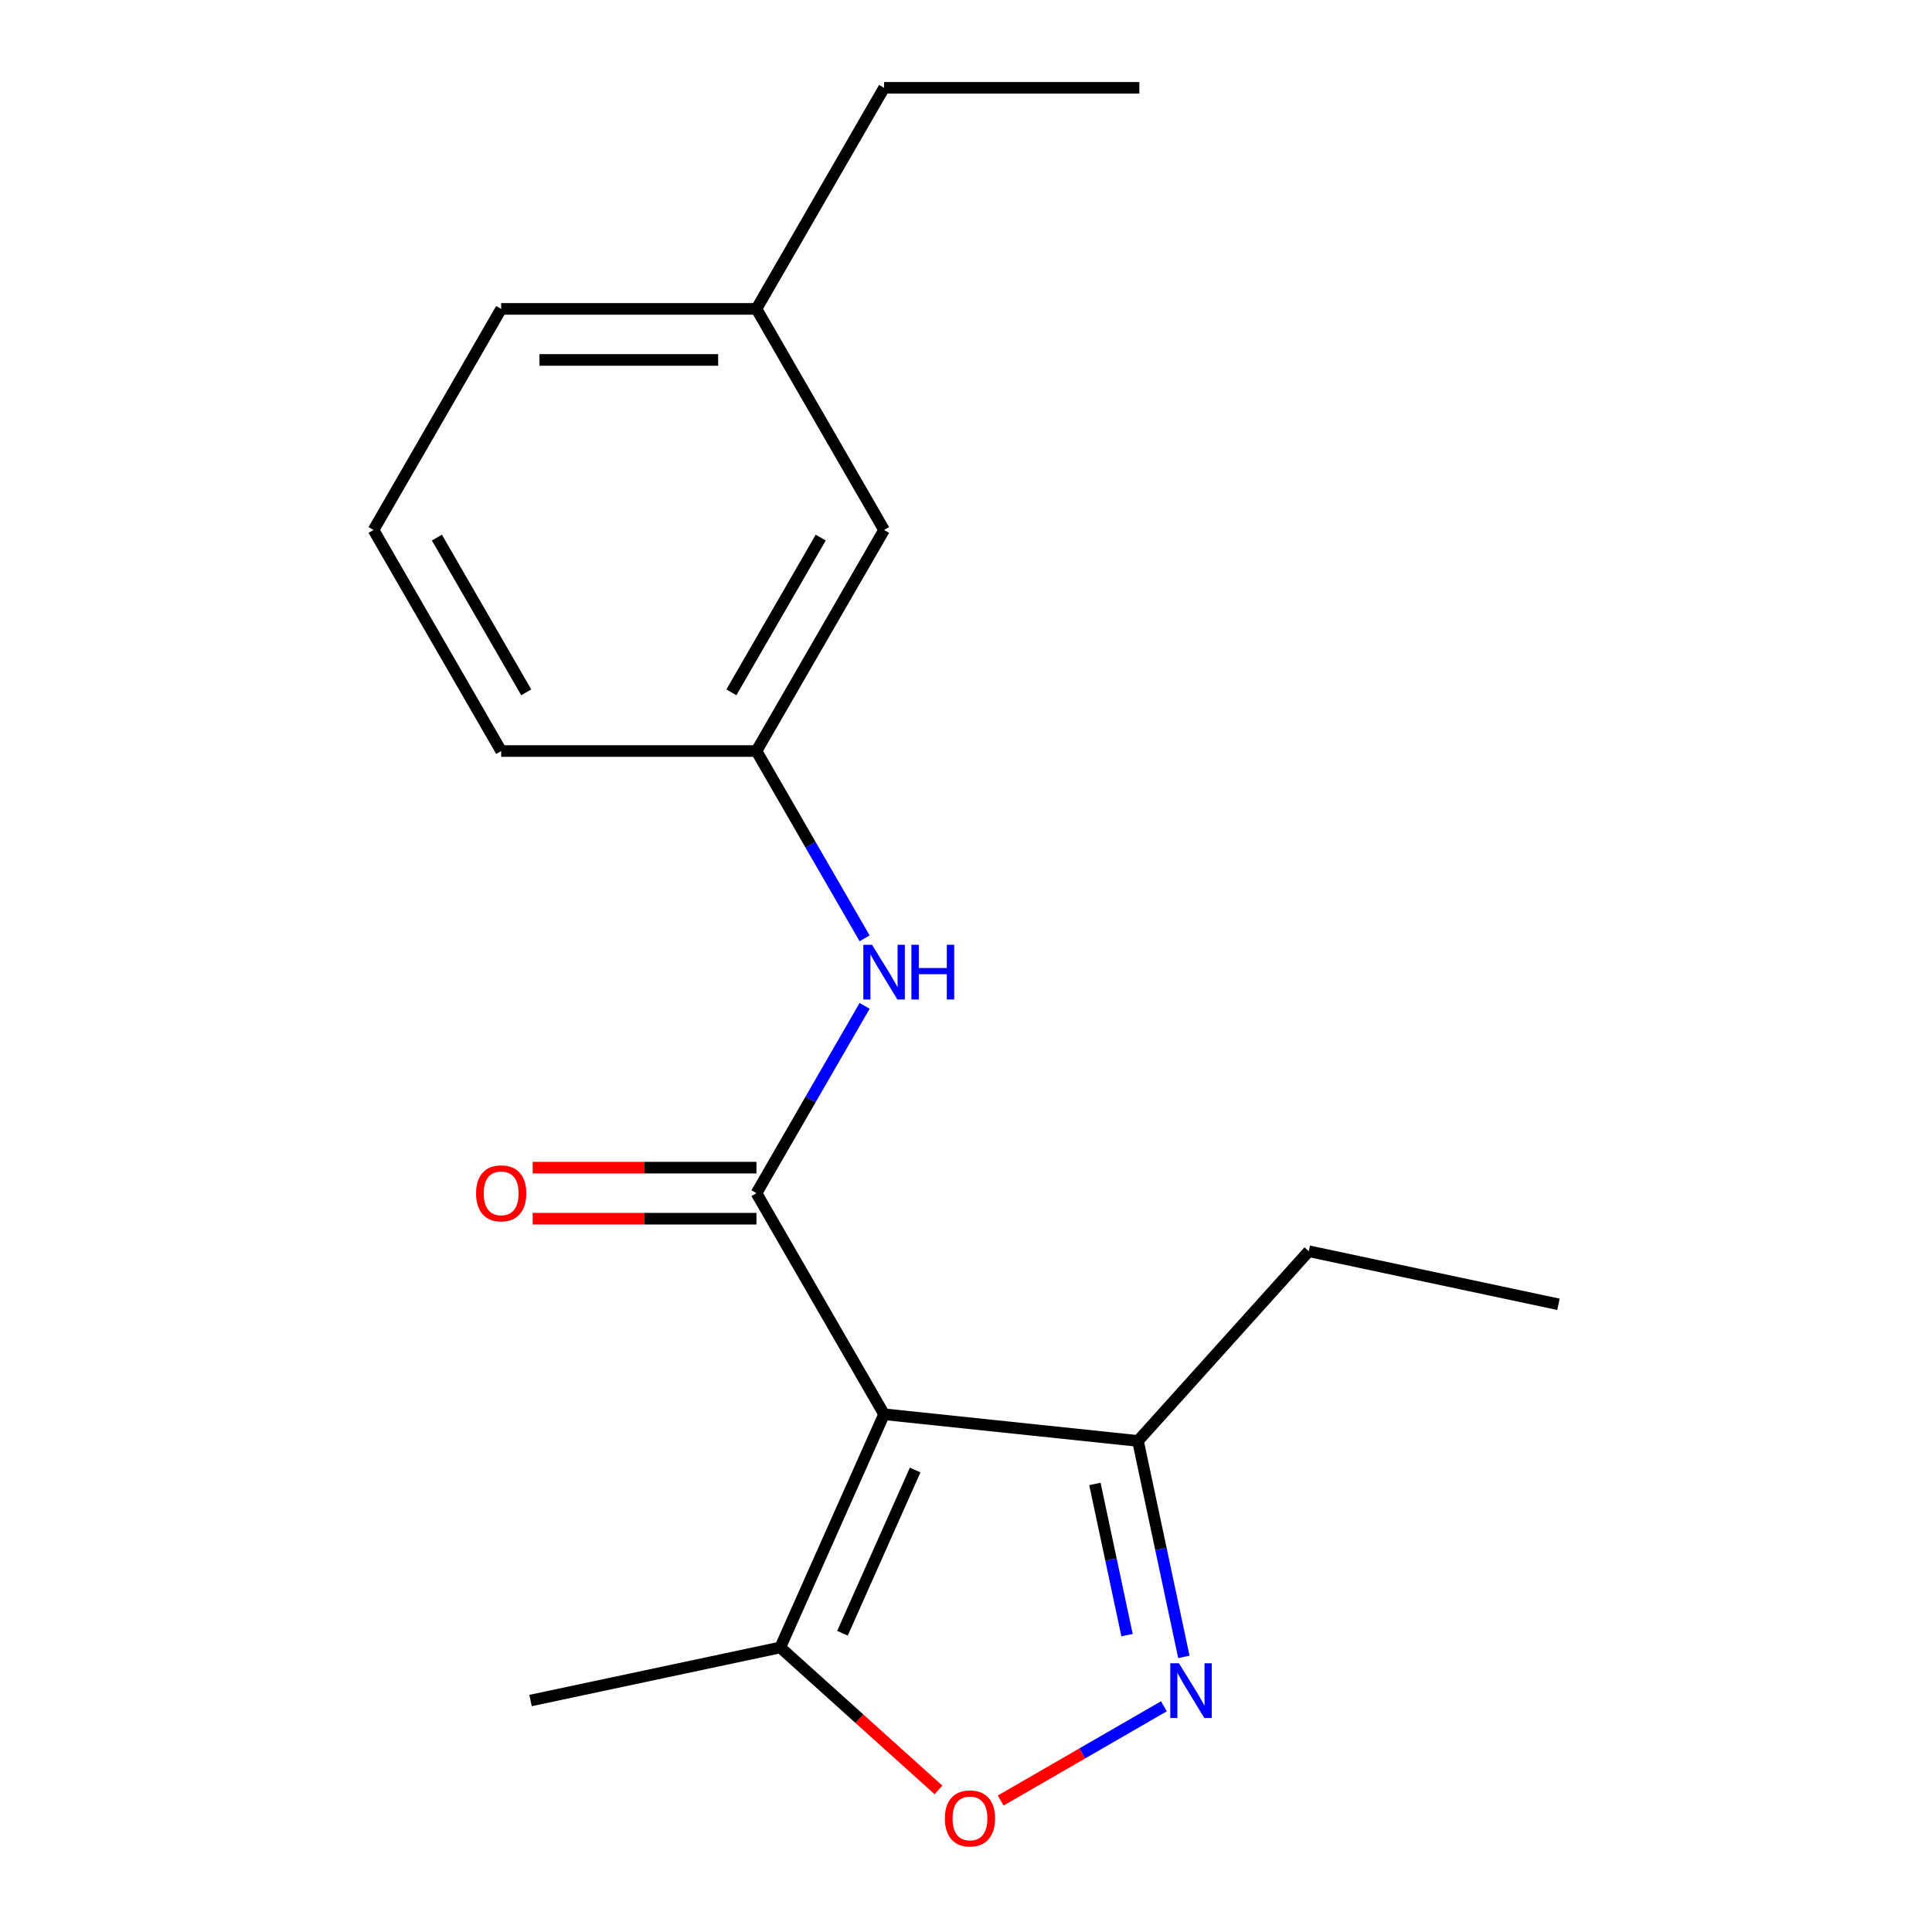 <?xml version='1.0' encoding='iso-8859-1'?>
<svg version='1.1' baseProfile='full'
              xmlns='http://www.w3.org/2000/svg'
                      xmlns:rdkit='http://www.rdkit.org/xml'
                      xmlns:xlink='http://www.w3.org/1999/xlink'
                  xml:space='preserve'
width='1000px' height='1000px' viewBox='0 0 1000 1000'>
<!-- END OF HEADER -->
<rect style='opacity:1.0;fill:#FFFFFF;stroke:none' width='1000' height='1000' x='0' y='0'> </rect>
<path class='bond-0' d='M 457.6,732.014 L 391.536,617.587' style='fill:none;fill-rule:evenodd;stroke:#000000;stroke-width:6px;stroke-linecap:butt;stroke-linejoin:miter;stroke-opacity:1' />
<path class='bond-3' d='M 457.6,732.014 L 403.859,852.719' style='fill:none;fill-rule:evenodd;stroke:#000000;stroke-width:6px;stroke-linecap:butt;stroke-linejoin:miter;stroke-opacity:1' />
<path class='bond-3' d='M 473.68,760.868 L 436.061,845.362' style='fill:none;fill-rule:evenodd;stroke:#000000;stroke-width:6px;stroke-linecap:butt;stroke-linejoin:miter;stroke-opacity:1' />
<path class='bond-4' d='M 457.6,732.014 L 589.005,745.825' style='fill:none;fill-rule:evenodd;stroke:#000000;stroke-width:6px;stroke-linecap:butt;stroke-linejoin:miter;stroke-opacity:1' />
<path class='bond-5' d='M 391.536,617.587 L 419.527,569.106' style='fill:none;fill-rule:evenodd;stroke:#000000;stroke-width:6px;stroke-linecap:butt;stroke-linejoin:miter;stroke-opacity:1' />
<path class='bond-5' d='M 419.527,569.106 L 447.518,520.624' style='fill:none;fill-rule:evenodd;stroke:#0000FF;stroke-width:6px;stroke-linecap:butt;stroke-linejoin:miter;stroke-opacity:1' />
<path class='bond-6' d='M 391.536,604.374 L 333.623,604.374' style='fill:none;fill-rule:evenodd;stroke:#000000;stroke-width:6px;stroke-linecap:butt;stroke-linejoin:miter;stroke-opacity:1' />
<path class='bond-6' d='M 333.623,604.374 L 275.711,604.374' style='fill:none;fill-rule:evenodd;stroke:#FF0000;stroke-width:6px;stroke-linecap:butt;stroke-linejoin:miter;stroke-opacity:1' />
<path class='bond-6' d='M 391.536,630.8 L 333.623,630.8' style='fill:none;fill-rule:evenodd;stroke:#000000;stroke-width:6px;stroke-linecap:butt;stroke-linejoin:miter;stroke-opacity:1' />
<path class='bond-6' d='M 333.623,630.8 L 275.711,630.8' style='fill:none;fill-rule:evenodd;stroke:#FF0000;stroke-width:6px;stroke-linecap:butt;stroke-linejoin:miter;stroke-opacity:1' />
<path class='bond-1' d='M 612.764,857.603 L 600.884,801.714' style='fill:none;fill-rule:evenodd;stroke:#0000FF;stroke-width:6px;stroke-linecap:butt;stroke-linejoin:miter;stroke-opacity:1' />
<path class='bond-1' d='M 600.884,801.714 L 589.005,745.825' style='fill:none;fill-rule:evenodd;stroke:#000000;stroke-width:6px;stroke-linecap:butt;stroke-linejoin:miter;stroke-opacity:1' />
<path class='bond-1' d='M 583.352,846.33 L 575.036,807.208' style='fill:none;fill-rule:evenodd;stroke:#0000FF;stroke-width:6px;stroke-linecap:butt;stroke-linejoin:miter;stroke-opacity:1' />
<path class='bond-1' d='M 575.036,807.208 L 566.72,768.086' style='fill:none;fill-rule:evenodd;stroke:#000000;stroke-width:6px;stroke-linecap:butt;stroke-linejoin:miter;stroke-opacity:1' />
<path class='bond-18' d='M 602.432,883.174 L 560.19,907.563' style='fill:none;fill-rule:evenodd;stroke:#0000FF;stroke-width:6px;stroke-linecap:butt;stroke-linejoin:miter;stroke-opacity:1' />
<path class='bond-18' d='M 560.19,907.563 L 517.947,931.952' style='fill:none;fill-rule:evenodd;stroke:#FF0000;stroke-width:6px;stroke-linecap:butt;stroke-linejoin:miter;stroke-opacity:1' />
<path class='bond-2' d='M 485.746,926.451 L 444.802,889.585' style='fill:none;fill-rule:evenodd;stroke:#FF0000;stroke-width:6px;stroke-linecap:butt;stroke-linejoin:miter;stroke-opacity:1' />
<path class='bond-2' d='M 444.802,889.585 L 403.859,852.719' style='fill:none;fill-rule:evenodd;stroke:#000000;stroke-width:6px;stroke-linecap:butt;stroke-linejoin:miter;stroke-opacity:1' />
<path class='bond-10' d='M 403.859,852.719 L 274.617,880.19' style='fill:none;fill-rule:evenodd;stroke:#000000;stroke-width:6px;stroke-linecap:butt;stroke-linejoin:miter;stroke-opacity:1' />
<path class='bond-11' d='M 589.005,745.825 L 677.416,647.634' style='fill:none;fill-rule:evenodd;stroke:#000000;stroke-width:6px;stroke-linecap:butt;stroke-linejoin:miter;stroke-opacity:1' />
<path class='bond-7' d='M 447.518,485.697 L 419.527,437.216' style='fill:none;fill-rule:evenodd;stroke:#0000FF;stroke-width:6px;stroke-linecap:butt;stroke-linejoin:miter;stroke-opacity:1' />
<path class='bond-7' d='M 419.527,437.216 L 391.536,388.734' style='fill:none;fill-rule:evenodd;stroke:#000000;stroke-width:6px;stroke-linecap:butt;stroke-linejoin:miter;stroke-opacity:1' />
<path class='bond-8' d='M 391.536,388.734 L 457.6,274.308' style='fill:none;fill-rule:evenodd;stroke:#000000;stroke-width:6px;stroke-linecap:butt;stroke-linejoin:miter;stroke-opacity:1' />
<path class='bond-8' d='M 378.56,358.357 L 424.805,278.259' style='fill:none;fill-rule:evenodd;stroke:#000000;stroke-width:6px;stroke-linecap:butt;stroke-linejoin:miter;stroke-opacity:1' />
<path class='bond-13' d='M 391.536,388.734 L 259.407,388.734' style='fill:none;fill-rule:evenodd;stroke:#000000;stroke-width:6px;stroke-linecap:butt;stroke-linejoin:miter;stroke-opacity:1' />
<path class='bond-9' d='M 457.6,274.308 L 391.536,159.881' style='fill:none;fill-rule:evenodd;stroke:#000000;stroke-width:6px;stroke-linecap:butt;stroke-linejoin:miter;stroke-opacity:1' />
<path class='bond-15' d='M 391.536,159.881 L 457.6,45.455' style='fill:none;fill-rule:evenodd;stroke:#000000;stroke-width:6px;stroke-linecap:butt;stroke-linejoin:miter;stroke-opacity:1' />
<path class='bond-19' d='M 391.536,159.881 L 259.407,159.881' style='fill:none;fill-rule:evenodd;stroke:#000000;stroke-width:6px;stroke-linecap:butt;stroke-linejoin:miter;stroke-opacity:1' />
<path class='bond-19' d='M 371.717,186.307 L 279.227,186.307' style='fill:none;fill-rule:evenodd;stroke:#000000;stroke-width:6px;stroke-linecap:butt;stroke-linejoin:miter;stroke-opacity:1' />
<path class='bond-16' d='M 677.416,647.634 L 806.657,675.105' style='fill:none;fill-rule:evenodd;stroke:#000000;stroke-width:6px;stroke-linecap:butt;stroke-linejoin:miter;stroke-opacity:1' />
<path class='bond-12' d='M 193.343,274.308 L 259.407,388.734' style='fill:none;fill-rule:evenodd;stroke:#000000;stroke-width:6px;stroke-linecap:butt;stroke-linejoin:miter;stroke-opacity:1' />
<path class='bond-12' d='M 226.138,278.259 L 272.383,358.357' style='fill:none;fill-rule:evenodd;stroke:#000000;stroke-width:6px;stroke-linecap:butt;stroke-linejoin:miter;stroke-opacity:1' />
<path class='bond-14' d='M 193.343,274.308 L 259.407,159.881' style='fill:none;fill-rule:evenodd;stroke:#000000;stroke-width:6px;stroke-linecap:butt;stroke-linejoin:miter;stroke-opacity:1' />
<path class='bond-17' d='M 457.6,45.455 L 589.728,45.455' style='fill:none;fill-rule:evenodd;stroke:#000000;stroke-width:6px;stroke-linecap:butt;stroke-linejoin:miter;stroke-opacity:1' />
<path  class='atom-2' d='M 610.216 860.906
L 619.496 875.906
Q 620.416 877.386, 621.896 880.066
Q 623.376 882.746, 623.456 882.906
L 623.456 860.906
L 627.216 860.906
L 627.216 889.226
L 623.336 889.226
L 613.376 872.826
Q 612.216 870.906, 610.976 868.706
Q 609.776 866.506, 609.416 865.826
L 609.416 889.226
L 605.736 889.226
L 605.736 860.906
L 610.216 860.906
' fill='#0000FF'/>
<path  class='atom-3' d='M 489.049 941.21
Q 489.049 934.41, 492.409 930.61
Q 495.769 926.81, 502.049 926.81
Q 508.329 926.81, 511.689 930.61
Q 515.049 934.41, 515.049 941.21
Q 515.049 948.09, 511.649 952.01
Q 508.249 955.89, 502.049 955.89
Q 495.809 955.89, 492.409 952.01
Q 489.049 948.13, 489.049 941.21
M 502.049 952.69
Q 506.369 952.69, 508.689 949.81
Q 511.049 946.89, 511.049 941.21
Q 511.049 935.65, 508.689 932.85
Q 506.369 930.01, 502.049 930.01
Q 497.729 930.01, 495.369 932.81
Q 493.049 935.61, 493.049 941.21
Q 493.049 946.93, 495.369 949.81
Q 497.729 952.69, 502.049 952.69
' fill='#FF0000'/>
<path  class='atom-6' d='M 451.34 489.001
L 460.62 504.001
Q 461.54 505.481, 463.02 508.161
Q 464.5 510.841, 464.58 511.001
L 464.58 489.001
L 468.34 489.001
L 468.34 517.321
L 464.46 517.321
L 454.5 500.921
Q 453.34 499.001, 452.1 496.801
Q 450.9 494.601, 450.54 493.921
L 450.54 517.321
L 446.86 517.321
L 446.86 489.001
L 451.34 489.001
' fill='#0000FF'/>
<path  class='atom-6' d='M 471.74 489.001
L 475.58 489.001
L 475.58 501.041
L 490.06 501.041
L 490.06 489.001
L 493.9 489.001
L 493.9 517.321
L 490.06 517.321
L 490.06 504.241
L 475.58 504.241
L 475.58 517.321
L 471.74 517.321
L 471.74 489.001
' fill='#0000FF'/>
<path  class='atom-7' d='M 246.407 617.667
Q 246.407 610.867, 249.767 607.067
Q 253.127 603.267, 259.407 603.267
Q 265.687 603.267, 269.047 607.067
Q 272.407 610.867, 272.407 617.667
Q 272.407 624.547, 269.007 628.467
Q 265.607 632.347, 259.407 632.347
Q 253.167 632.347, 249.767 628.467
Q 246.407 624.587, 246.407 617.667
M 259.407 629.147
Q 263.727 629.147, 266.047 626.267
Q 268.407 623.347, 268.407 617.667
Q 268.407 612.107, 266.047 609.307
Q 263.727 606.467, 259.407 606.467
Q 255.087 606.467, 252.727 609.267
Q 250.407 612.067, 250.407 617.667
Q 250.407 623.387, 252.727 626.267
Q 255.087 629.147, 259.407 629.147
' fill='#FF0000'/>
</svg>
